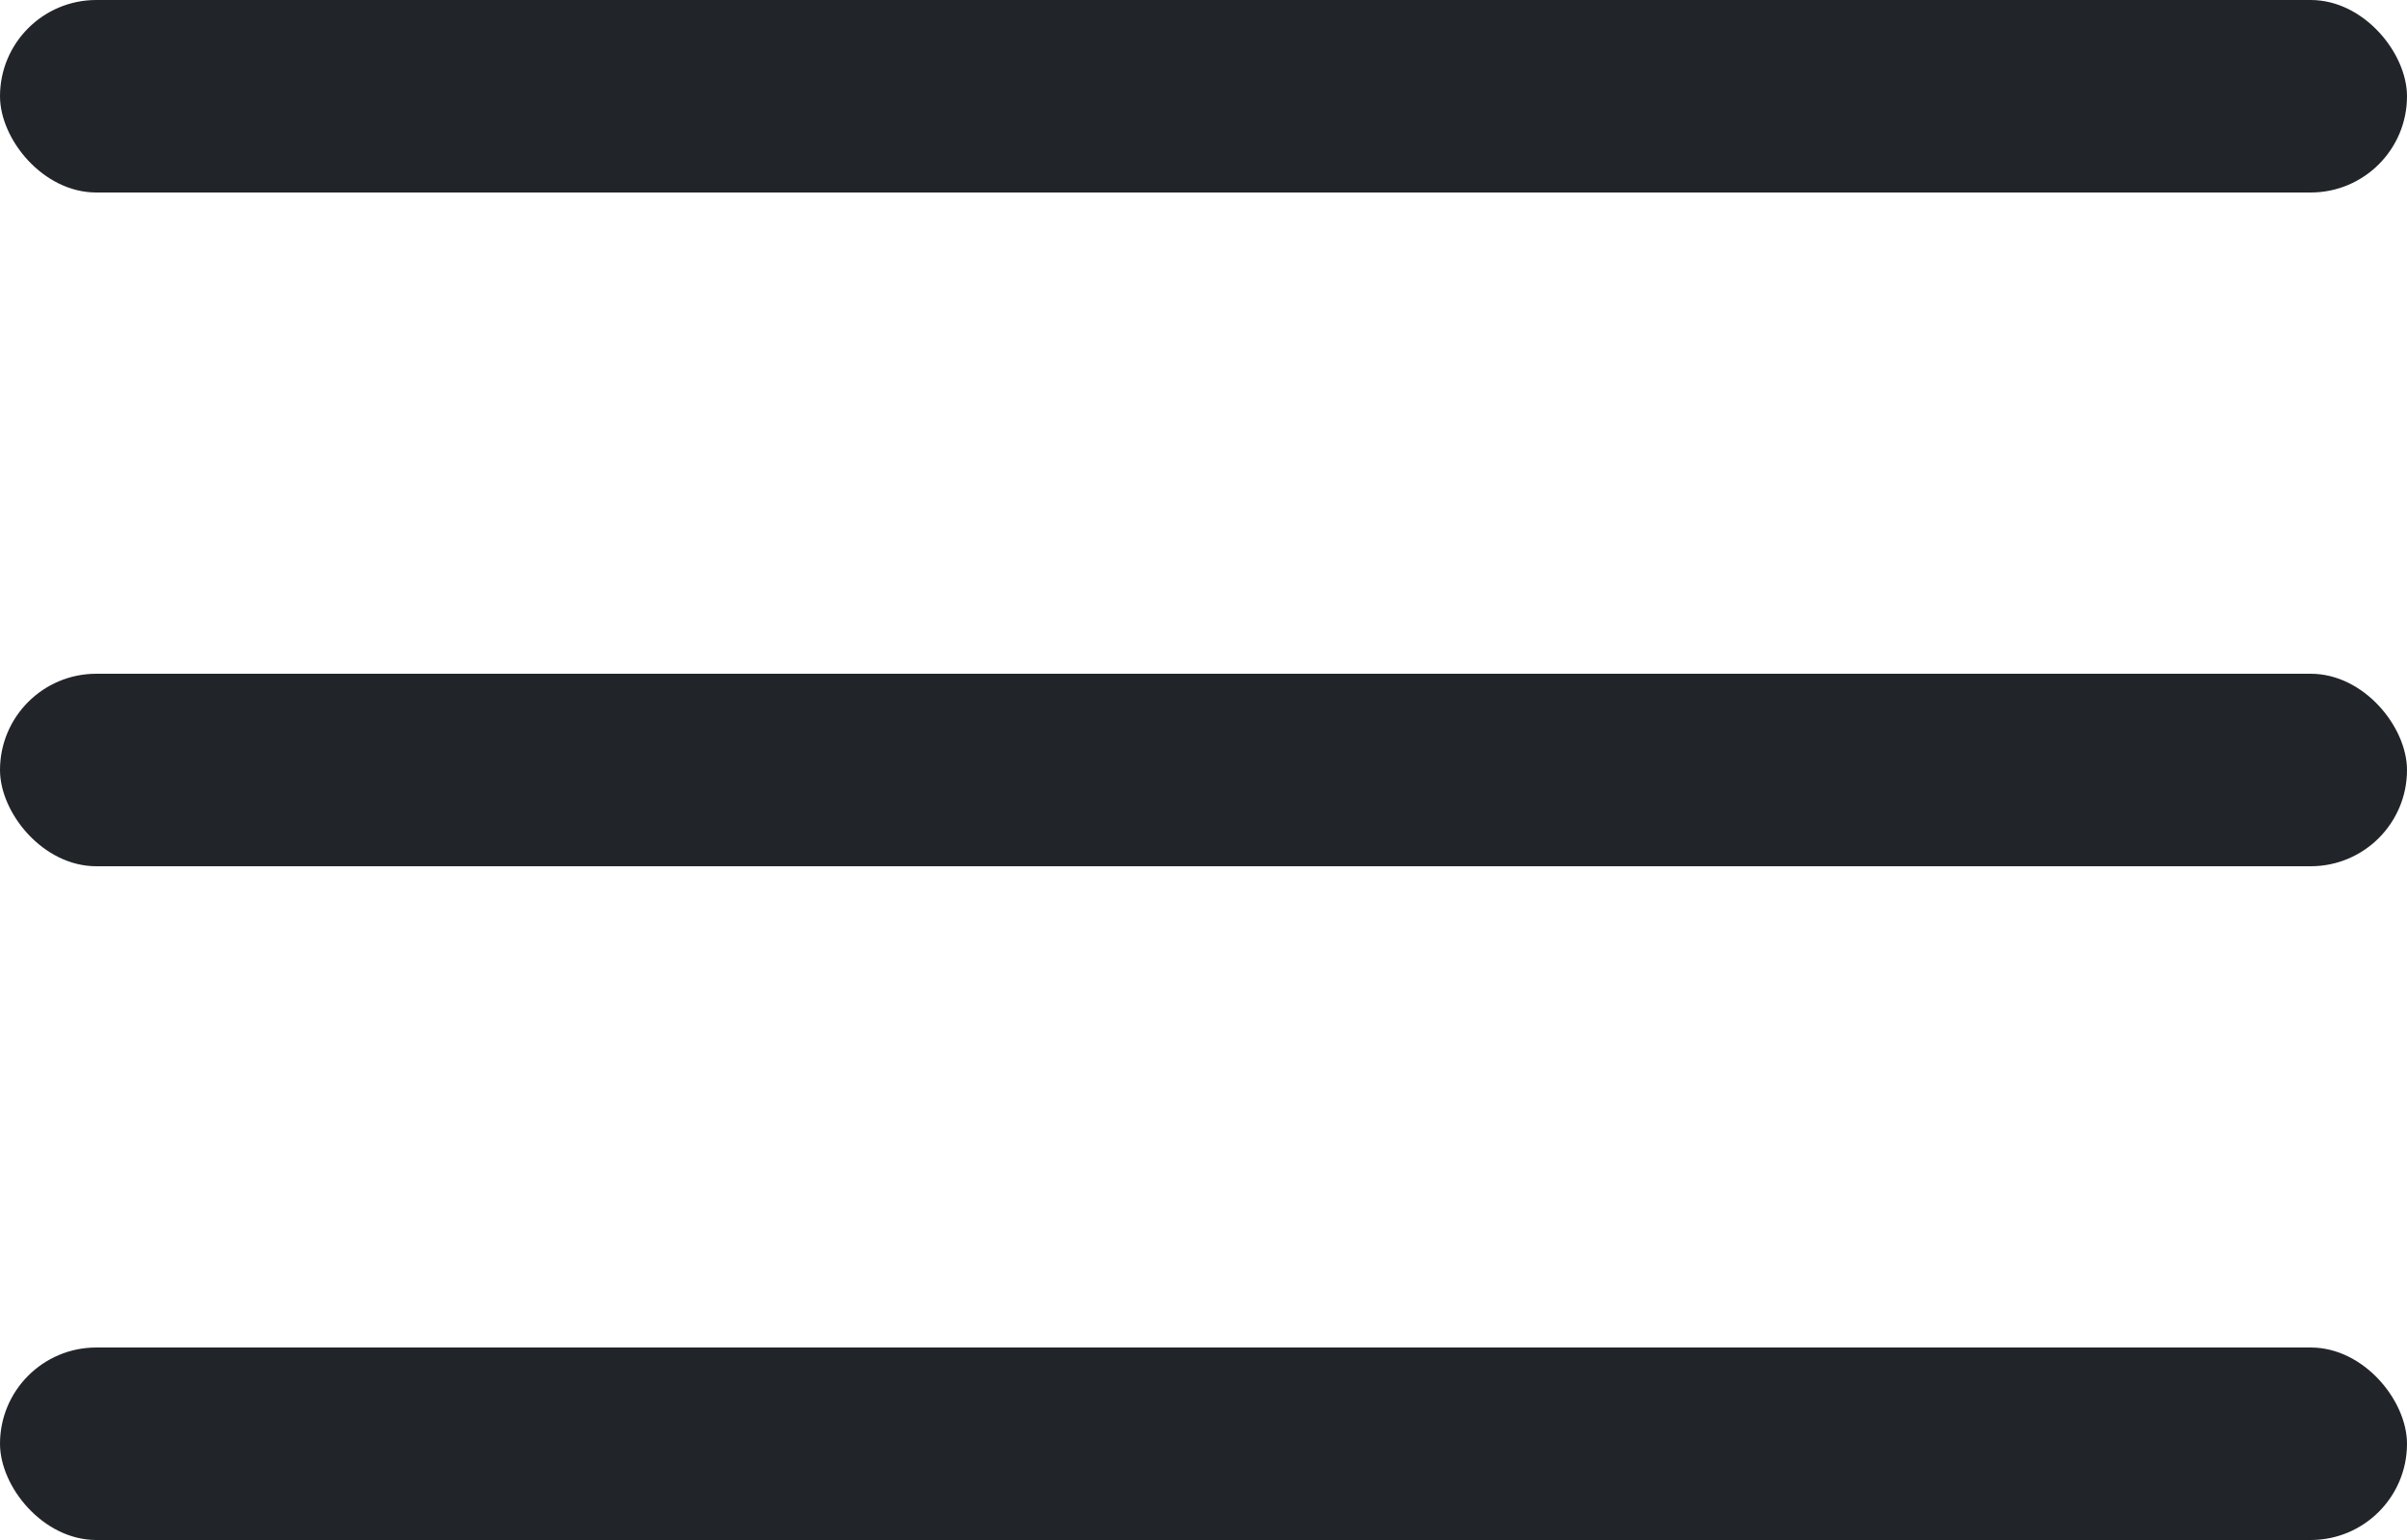 <?xml version="1.0" encoding="UTF-8"?> <svg xmlns="http://www.w3.org/2000/svg" width="25" height="16" viewBox="0 0 25 16" fill="none"><rect width="25" height="2" rx="1" fill="#212529"></rect><rect y="7" width="25" height="2" rx="1" fill="#212529"></rect><rect y="14" width="25" height="2" rx="1" fill="#212529"></rect></svg> 